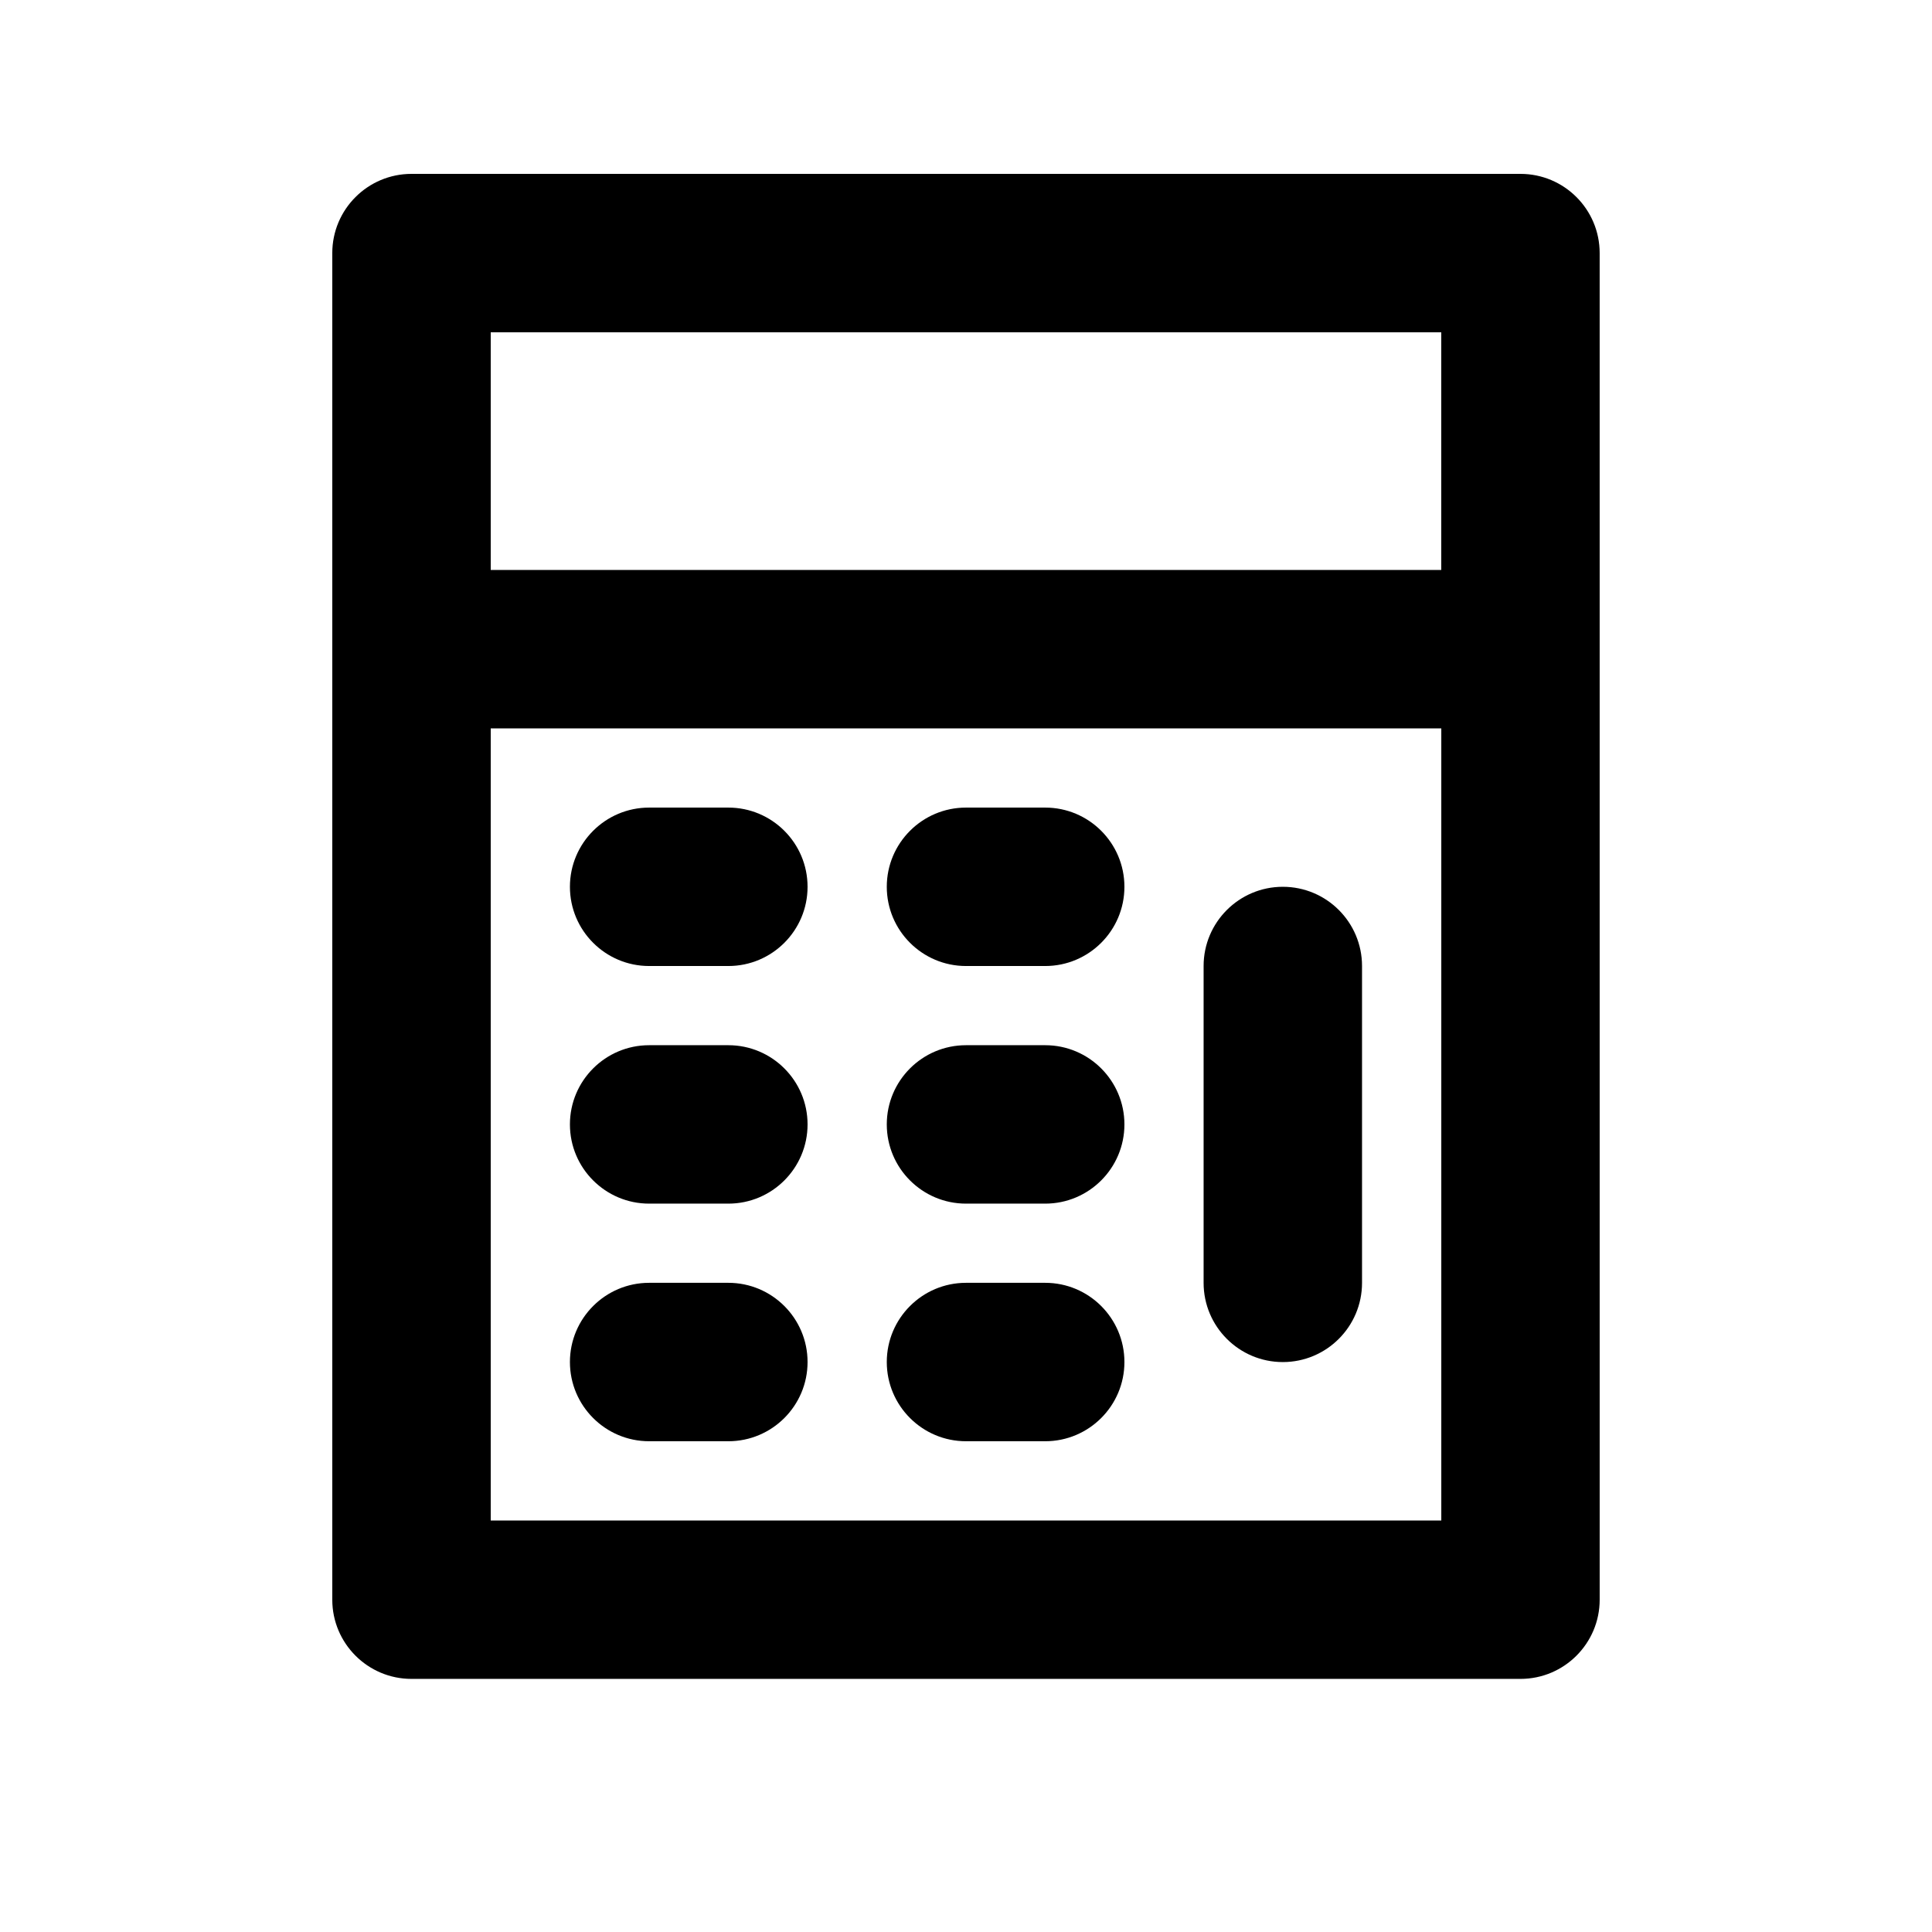 <?xml version="1.0" encoding="UTF-8"?>
<!-- Uploaded to: ICON Repo, www.svgrepo.com, Generator: ICON Repo Mixer Tools -->
<svg fill="#000000" width="800px" height="800px" version="1.1" viewBox="144 144 512 512" xmlns="http://www.w3.org/2000/svg">
 <g>
  <path d="m546.94 190.08h-293.89c-11.59 0-20.992 9.402-20.992 20.992v356.86c0 11.586 9.406 20.992 20.992 20.992h293.89c11.586 0 20.992-9.406 20.992-20.992l-0.004-356.86c0-11.59-9.402-20.992-20.992-20.992zm-20.992 41.984v62.977h-251.9v-62.977zm-251.9 314.88v-209.92h251.91v209.92z"/>
  <path d="m483.96 379.01c-11.586 0-20.992 9.406-20.992 20.992v83.969c0 11.586 9.406 20.992 20.992 20.992 11.586 0 20.992-9.406 20.992-20.992v-83.969c0-11.59-9.402-20.992-20.992-20.992z"/>
  <path d="m337.02 420.99h-20.992c-11.586 0-20.992 9.406-20.992 20.992s9.406 20.992 20.992 20.992h20.992c11.586 0 20.992-9.406 20.992-20.992 0-11.59-9.406-20.992-20.992-20.992z"/>
  <path d="m420.99 420.99h-20.992c-11.586 0-20.992 9.406-20.992 20.992s9.406 20.992 20.992 20.992h20.992c11.586 0 20.992-9.406 20.992-20.992 0-11.59-9.406-20.992-20.992-20.992z"/>
  <path d="m337.02 358.02h-20.992c-11.586 0-20.992 9.406-20.992 20.992 0 11.586 9.406 20.992 20.992 20.992h20.992c11.586 0 20.992-9.406 20.992-20.992 0-11.59-9.406-20.992-20.992-20.992z"/>
  <path d="m420.99 358.02h-20.992c-11.586 0-20.992 9.406-20.992 20.992 0 11.586 9.406 20.992 20.992 20.992h20.992c11.586 0 20.992-9.406 20.992-20.992 0-11.59-9.406-20.992-20.992-20.992z"/>
  <path d="m420.99 483.96h-20.992c-11.586 0-20.992 9.406-20.992 20.992 0 11.586 9.406 20.992 20.992 20.992h20.992c11.586 0 20.992-9.406 20.992-20.992 0-11.586-9.406-20.992-20.992-20.992z"/>
  <path d="m337.02 483.96h-20.992c-11.586 0-20.992 9.406-20.992 20.992 0 11.586 9.406 20.992 20.992 20.992h20.992c11.586 0 20.992-9.406 20.992-20.992 0-11.586-9.406-20.992-20.992-20.992z"/>
 </g>
</svg>